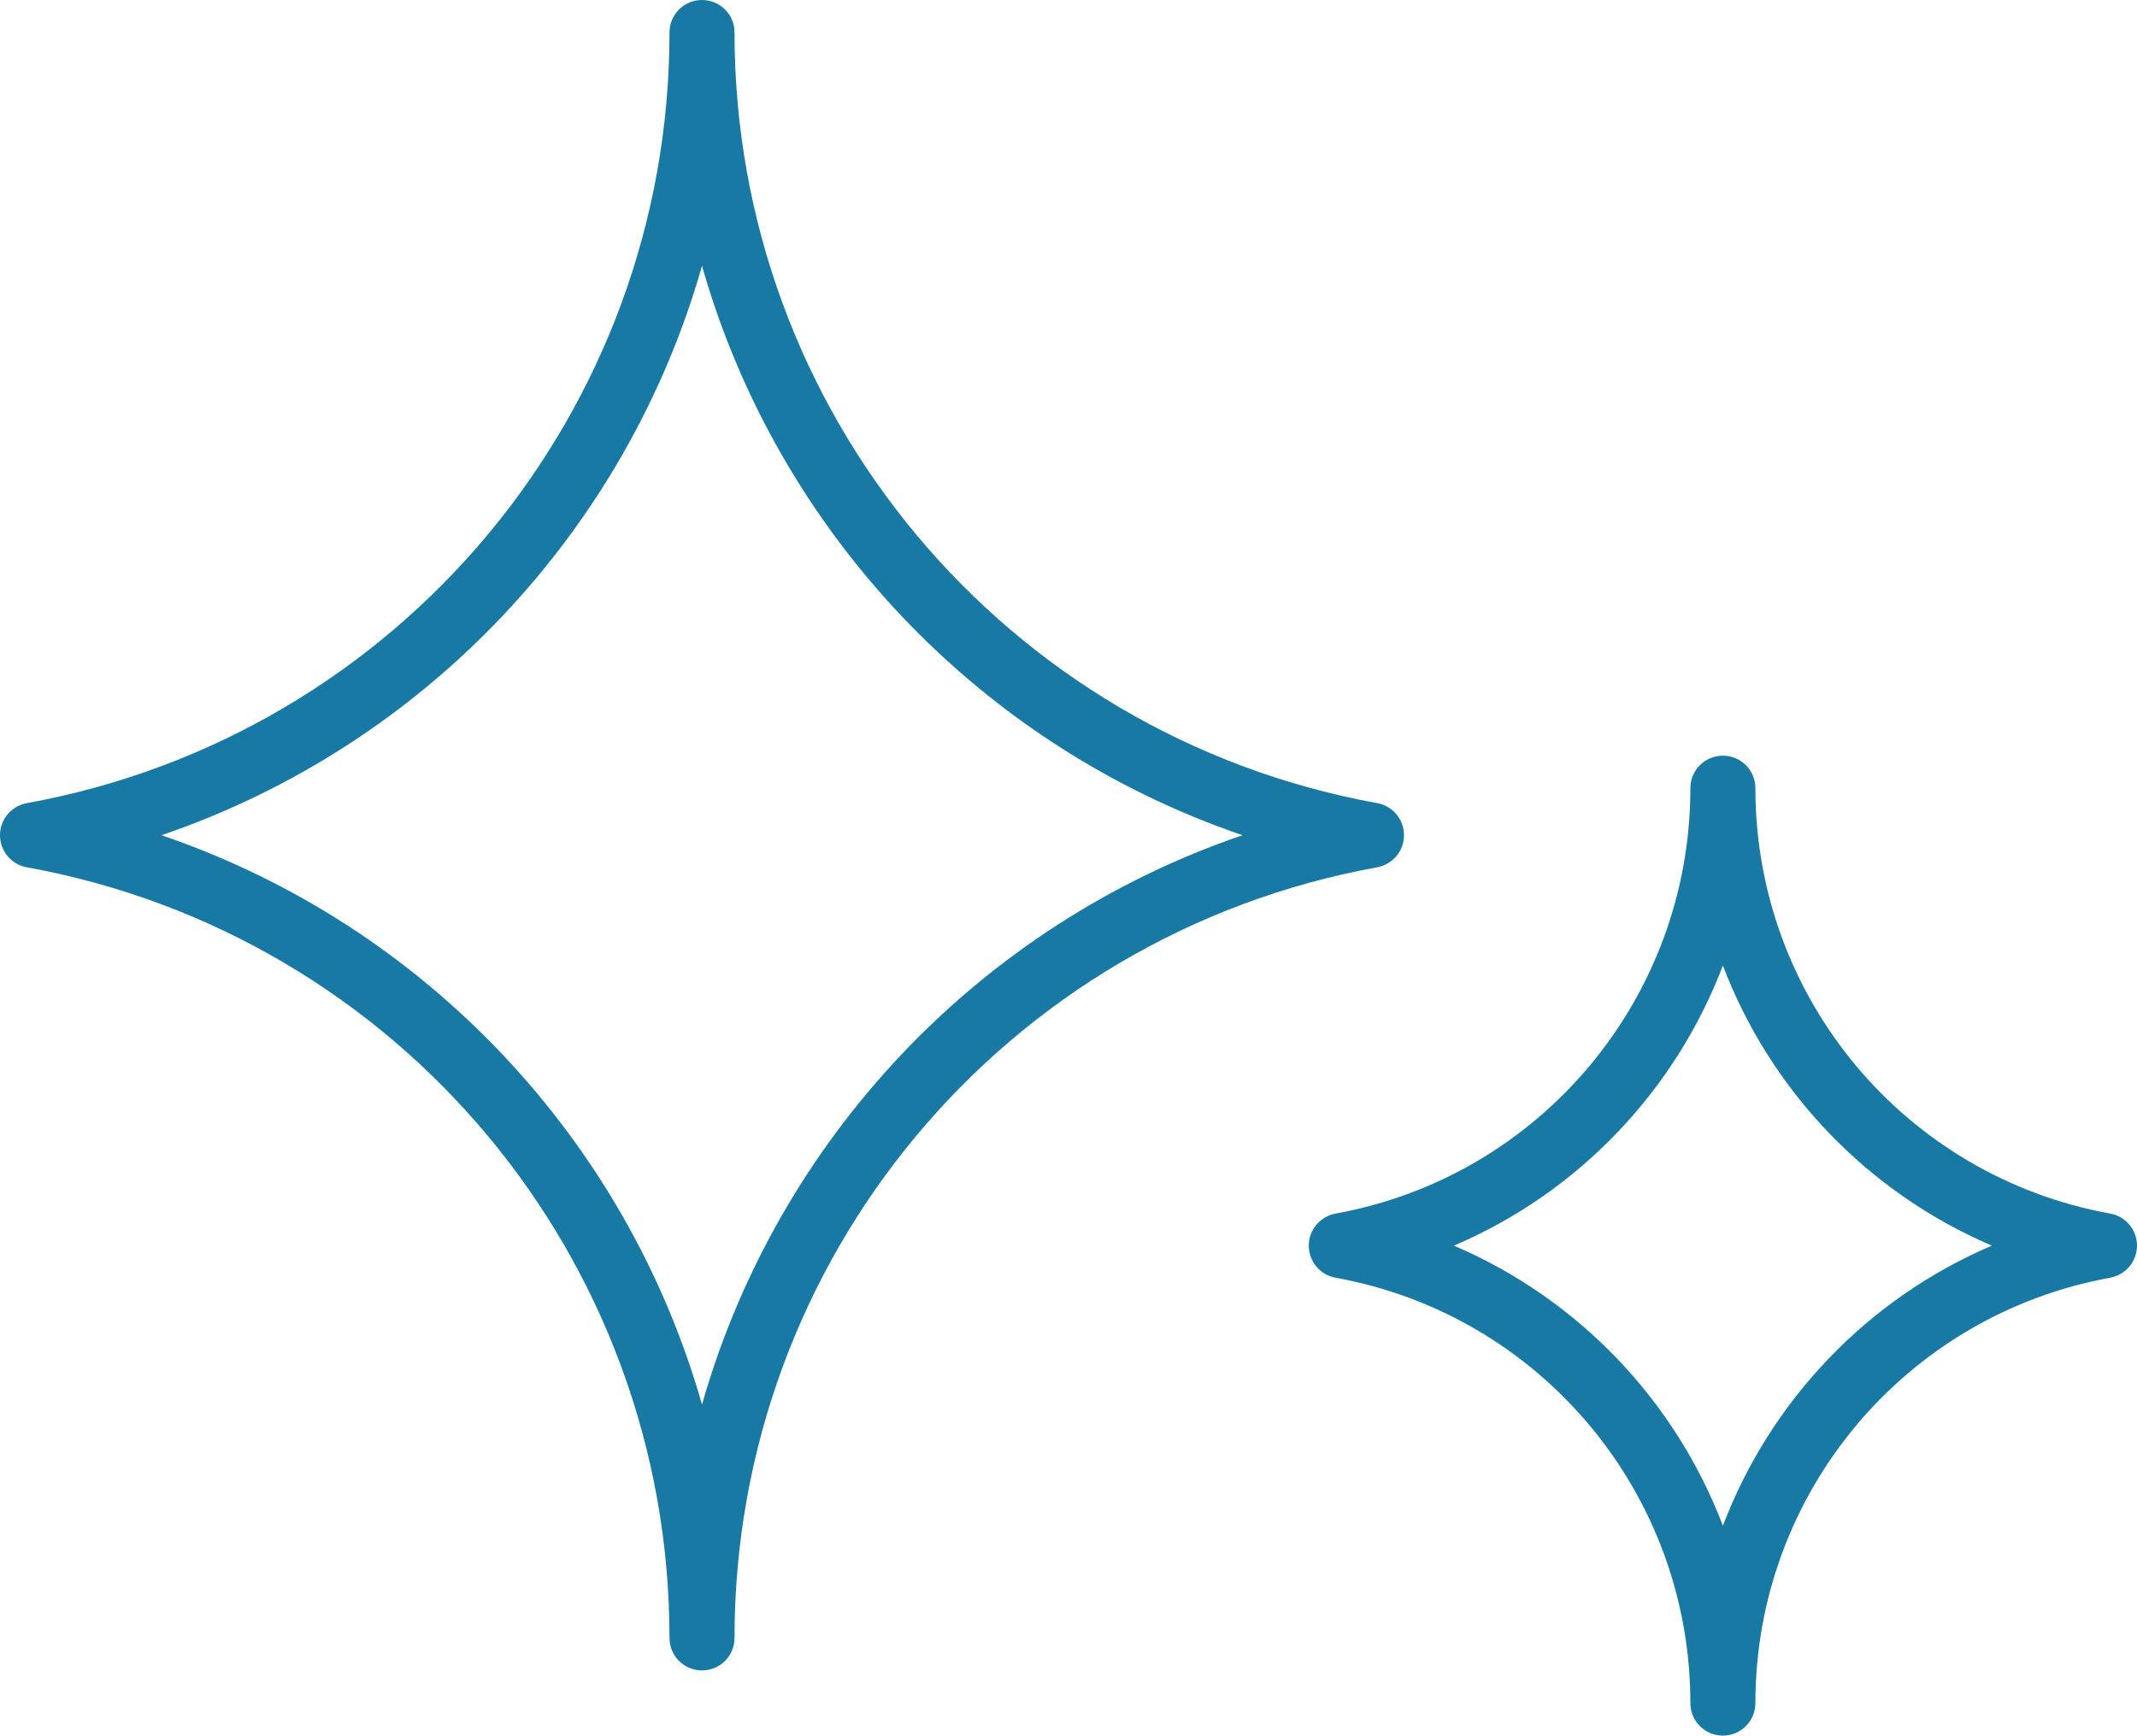 <?xml version="1.0" encoding="UTF-8"?>
<svg id="Layer_2" data-name="Layer 2" xmlns="http://www.w3.org/2000/svg" viewBox="0 0 140 113.71">
  <defs>
    <style>
      .cls-1 {
        stroke-width: 0px;
      }
    </style>
  </defs>
  <g id="Zinc_PCA" data-name="Zinc PCA">
    <g>
      <path class="cls-1" d="m45.99,109.44c-1.18,0-2.13-.95-2.13-2.13,0-24.83-17.71-46.06-42.11-50.49-1.01-.18-1.75-1.07-1.75-2.1s.74-1.91,1.75-2.1C26.15,48.19,43.86,26.96,43.86,2.13c0-1.18.95-2.13,2.13-2.13s2.13.95,2.13,2.13c0,24.83,17.71,46.06,42.11,50.49,1.01.18,1.75,1.07,1.75,2.1s-.74,1.91-1.75,2.1c-24.4,4.43-42.11,25.66-42.11,50.49,0,1.18-.95,2.13-2.13,2.13ZM10.58,54.72c17.31,5.91,30.47,19.97,35.41,37.3,4.94-17.33,18.1-31.39,35.41-37.3-17.31-5.91-30.47-19.97-35.41-37.3-4.94,17.33-18.1,31.39-35.41,37.3Z" fill="#187aa4"/>
      <path class="cls-1" d="m112.87,113.71c-1.18,0-2.13-.95-2.13-2.13,0-13.71-9.78-25.43-23.25-27.87-1.01-.18-1.75-1.07-1.75-2.1s.74-1.91,1.75-2.1c13.47-2.44,23.25-14.17,23.25-27.87,0-1.18.95-2.13,2.13-2.13s2.13.95,2.13,2.13c0,13.71,9.78,25.43,23.25,27.87,1.01.18,1.75,1.07,1.75,2.1s-.74,1.91-1.75,2.1c-13.47,2.45-23.25,14.17-23.25,27.87,0,1.18-.95,2.13-2.13,2.13Zm-17.62-32.1c8.16,3.49,14.5,10.16,17.62,18.35,3.12-8.19,9.46-14.87,17.62-18.35-8.16-3.49-14.5-10.16-17.62-18.35-3.12,8.19-9.46,14.87-17.62,18.35Z" fill="#187aa4"/>
    </g>
  </g>
</svg>